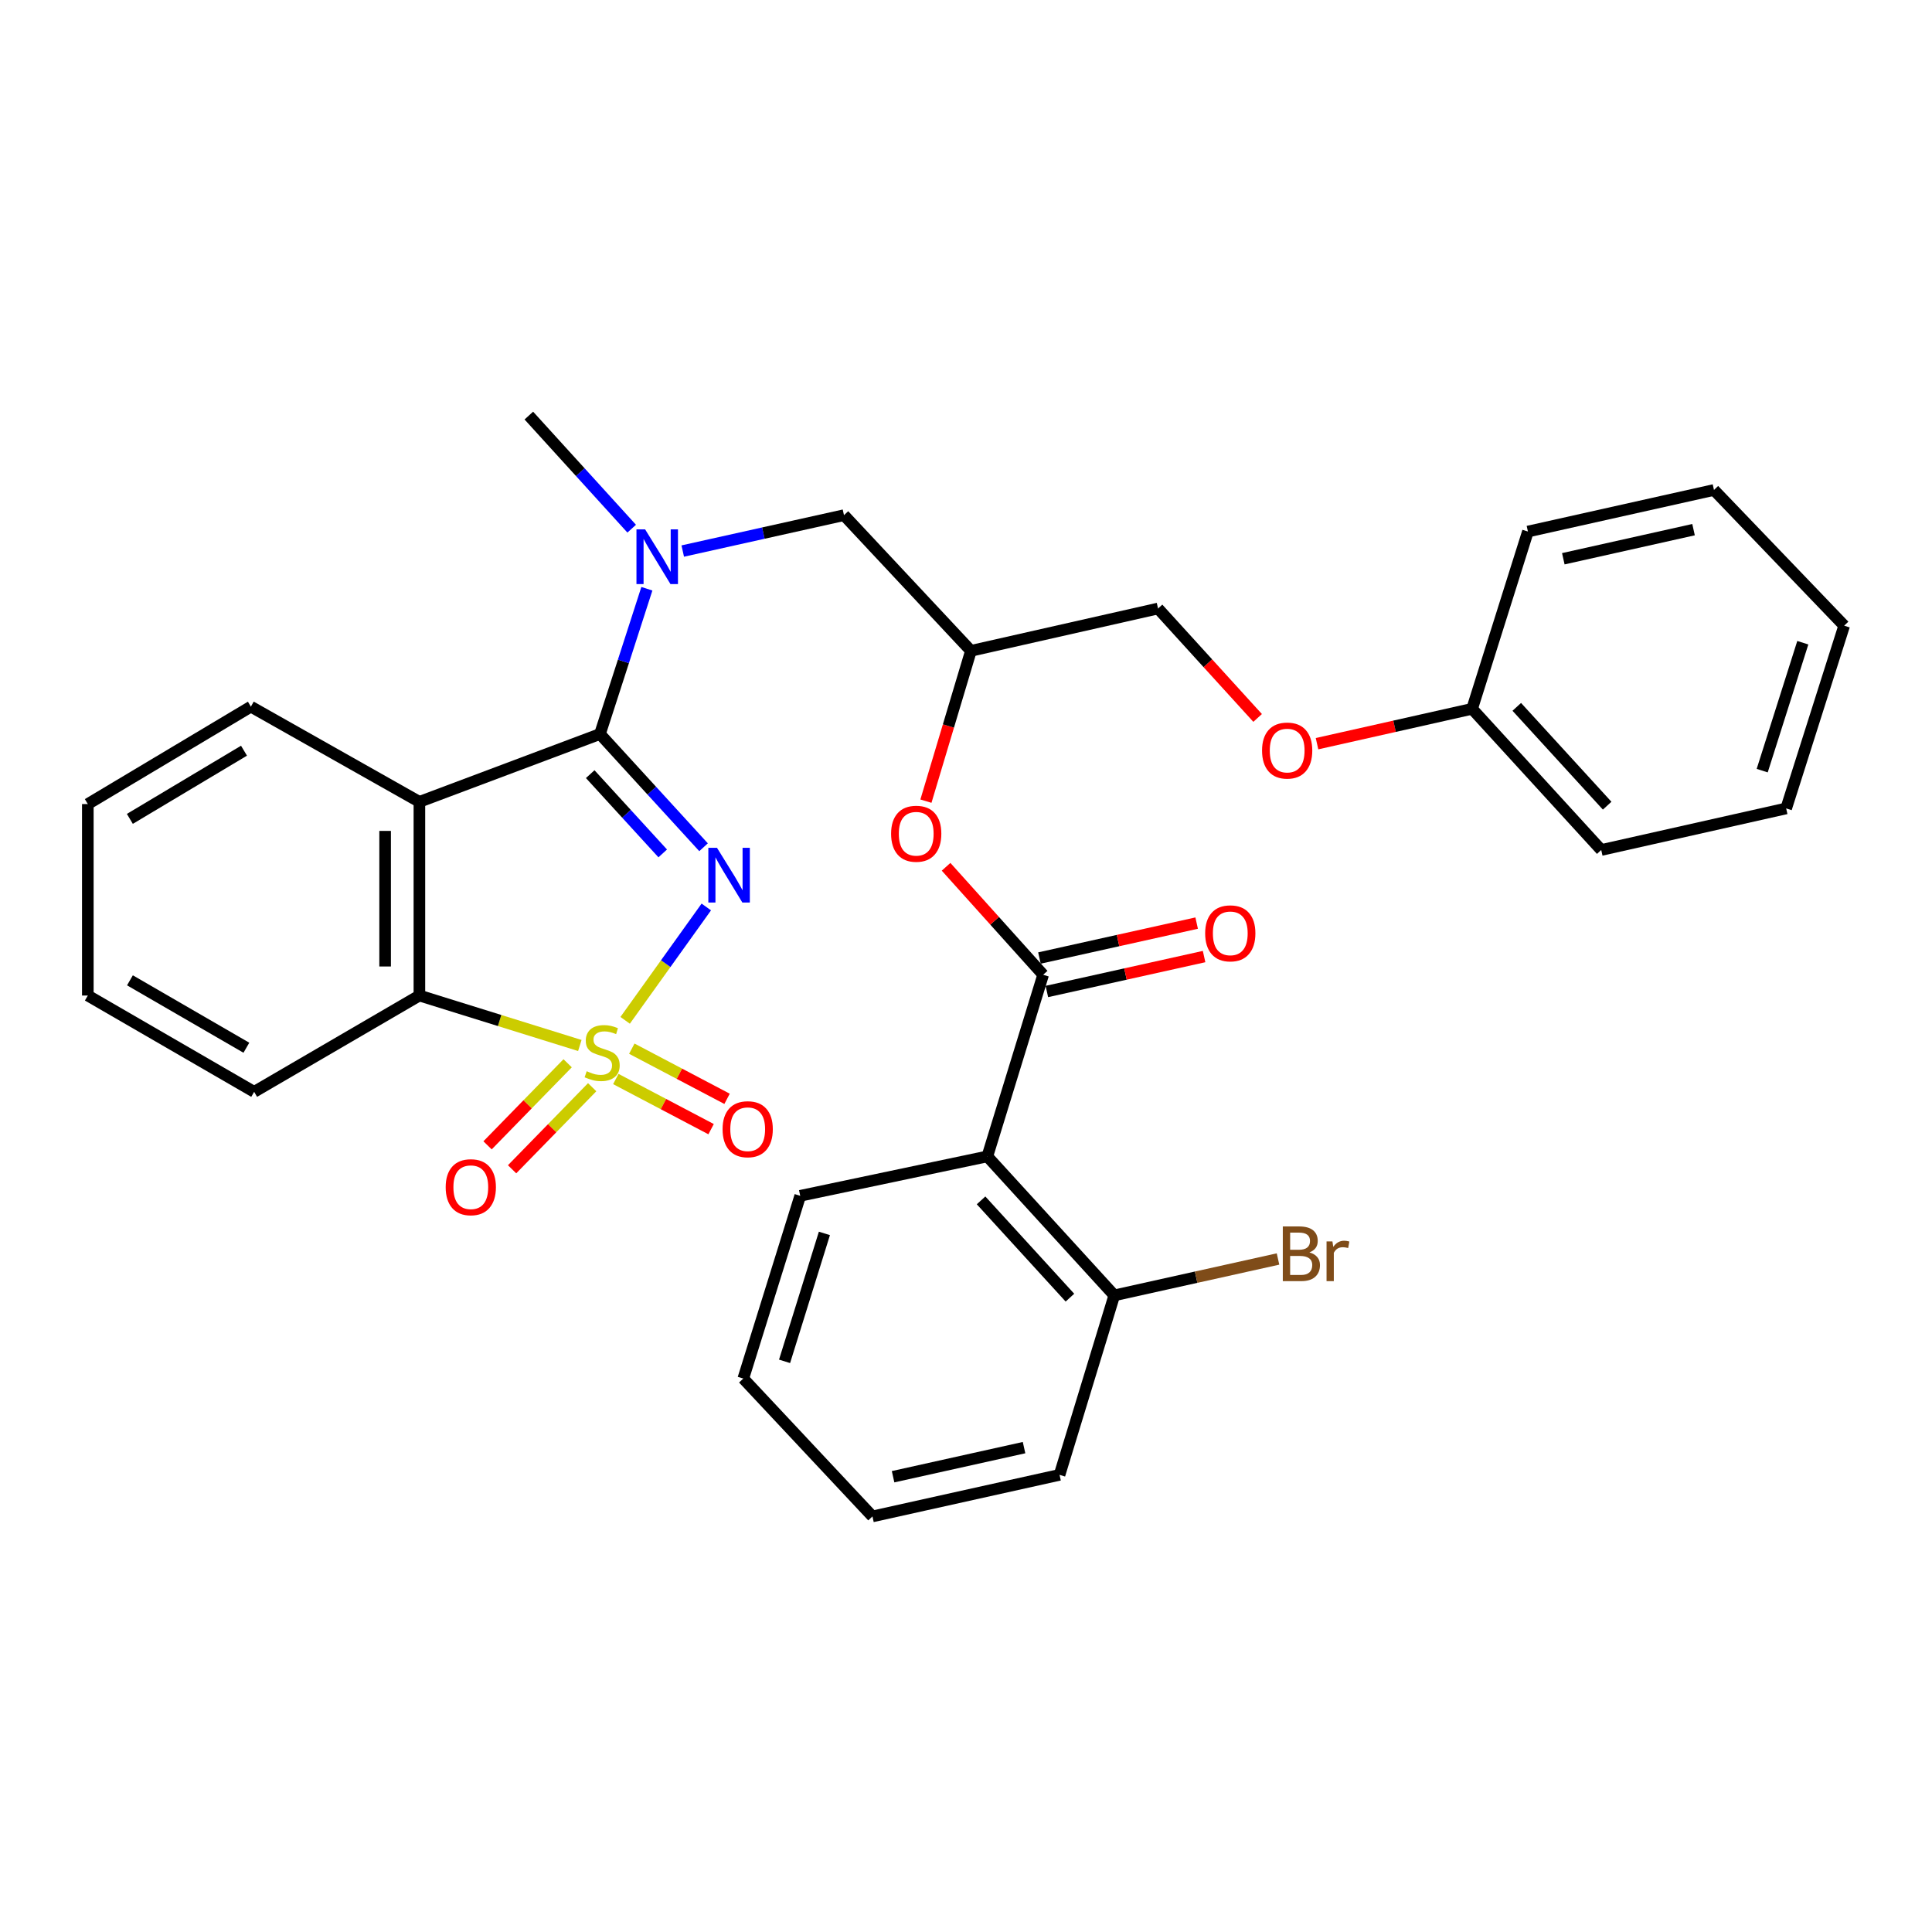 <?xml version='1.0' encoding='iso-8859-1'?>
<svg version='1.1' baseProfile='full'
              xmlns='http://www.w3.org/2000/svg'
                      xmlns:rdkit='http://www.rdkit.org/xml'
                      xmlns:xlink='http://www.w3.org/1999/xlink'
                  xml:space='preserve'
width='1000px' height='1000px' viewBox='0 0 1000 1000'>
<!-- END OF HEADER -->
<rect style='opacity:1.0;fill:#FFFFFF;stroke:none' width='1000' height='1000' x='0' y='0'> </rect>
<path class='bond-0' d='M 323.575,528.12 L 344.578,498.785' style='fill:none;fill-rule:evenodd;stroke:#CCCC00;stroke-width:6px;stroke-linecap:butt;stroke-linejoin:miter;stroke-opacity:1' />
<path class='bond-0' d='M 344.578,498.785 L 365.581,469.45' style='fill:none;fill-rule:evenodd;stroke:#0000FF;stroke-width:6px;stroke-linecap:butt;stroke-linejoin:miter;stroke-opacity:1' />
<path class='bond-3' d='M 300.117,541.144 L 258.6,528.217' style='fill:none;fill-rule:evenodd;stroke:#CCCC00;stroke-width:6px;stroke-linecap:butt;stroke-linejoin:miter;stroke-opacity:1' />
<path class='bond-3' d='M 258.6,528.217 L 217.082,515.289' style='fill:none;fill-rule:evenodd;stroke:#000000;stroke-width:6px;stroke-linecap:butt;stroke-linejoin:miter;stroke-opacity:1' />
<path class='bond-7' d='M 318.75,558.494 L 343.405,571.473' style='fill:none;fill-rule:evenodd;stroke:#CCCC00;stroke-width:6px;stroke-linecap:butt;stroke-linejoin:miter;stroke-opacity:1' />
<path class='bond-7' d='M 343.405,571.473 L 368.06,584.452' style='fill:none;fill-rule:evenodd;stroke:#FF0000;stroke-width:6px;stroke-linecap:butt;stroke-linejoin:miter;stroke-opacity:1' />
<path class='bond-7' d='M 327.015,542.793 L 351.67,555.772' style='fill:none;fill-rule:evenodd;stroke:#CCCC00;stroke-width:6px;stroke-linecap:butt;stroke-linejoin:miter;stroke-opacity:1' />
<path class='bond-7' d='M 351.67,555.772 L 376.325,568.752' style='fill:none;fill-rule:evenodd;stroke:#FF0000;stroke-width:6px;stroke-linecap:butt;stroke-linejoin:miter;stroke-opacity:1' />
<path class='bond-8' d='M 293.811,550.346 L 273.085,571.586' style='fill:none;fill-rule:evenodd;stroke:#CCCC00;stroke-width:6px;stroke-linecap:butt;stroke-linejoin:miter;stroke-opacity:1' />
<path class='bond-8' d='M 273.085,571.586 L 252.359,592.825' style='fill:none;fill-rule:evenodd;stroke:#FF0000;stroke-width:6px;stroke-linecap:butt;stroke-linejoin:miter;stroke-opacity:1' />
<path class='bond-8' d='M 306.51,562.738 L 285.784,583.978' style='fill:none;fill-rule:evenodd;stroke:#CCCC00;stroke-width:6px;stroke-linecap:butt;stroke-linejoin:miter;stroke-opacity:1' />
<path class='bond-8' d='M 285.784,583.978 L 265.058,605.217' style='fill:none;fill-rule:evenodd;stroke:#FF0000;stroke-width:6px;stroke-linecap:butt;stroke-linejoin:miter;stroke-opacity:1' />
<path class='bond-1' d='M 364.158,438.535 L 337.349,409.231' style='fill:none;fill-rule:evenodd;stroke:#0000FF;stroke-width:6px;stroke-linecap:butt;stroke-linejoin:miter;stroke-opacity:1' />
<path class='bond-1' d='M 337.349,409.231 L 310.54,379.927' style='fill:none;fill-rule:evenodd;stroke:#000000;stroke-width:6px;stroke-linecap:butt;stroke-linejoin:miter;stroke-opacity:1' />
<path class='bond-1' d='M 343.024,441.72 L 324.258,421.208' style='fill:none;fill-rule:evenodd;stroke:#0000FF;stroke-width:6px;stroke-linecap:butt;stroke-linejoin:miter;stroke-opacity:1' />
<path class='bond-1' d='M 324.258,421.208 L 305.492,400.695' style='fill:none;fill-rule:evenodd;stroke:#000000;stroke-width:6px;stroke-linecap:butt;stroke-linejoin:miter;stroke-opacity:1' />
<path class='bond-6' d='M 310.54,379.927 L 322.681,342.331' style='fill:none;fill-rule:evenodd;stroke:#000000;stroke-width:6px;stroke-linecap:butt;stroke-linejoin:miter;stroke-opacity:1' />
<path class='bond-6' d='M 322.681,342.331 L 334.821,304.735' style='fill:none;fill-rule:evenodd;stroke:#0000FF;stroke-width:6px;stroke-linecap:butt;stroke-linejoin:miter;stroke-opacity:1' />
<path class='bond-32' d='M 310.54,379.927 L 217.082,415.039' style='fill:none;fill-rule:evenodd;stroke:#000000;stroke-width:6px;stroke-linecap:butt;stroke-linejoin:miter;stroke-opacity:1' />
<path class='bond-2' d='M 217.082,415.039 L 217.082,515.289' style='fill:none;fill-rule:evenodd;stroke:#000000;stroke-width:6px;stroke-linecap:butt;stroke-linejoin:miter;stroke-opacity:1' />
<path class='bond-2' d='M 199.339,430.076 L 199.339,500.251' style='fill:none;fill-rule:evenodd;stroke:#000000;stroke-width:6px;stroke-linecap:butt;stroke-linejoin:miter;stroke-opacity:1' />
<path class='bond-15' d='M 217.082,415.039 L 129.854,365.762' style='fill:none;fill-rule:evenodd;stroke:#000000;stroke-width:6px;stroke-linecap:butt;stroke-linejoin:miter;stroke-opacity:1' />
<path class='bond-20' d='M 217.082,515.289 L 131.549,565.138' style='fill:none;fill-rule:evenodd;stroke:#000000;stroke-width:6px;stroke-linecap:butt;stroke-linejoin:miter;stroke-opacity:1' />
<path class='bond-4' d='M 539.932,504.534 L 514.811,476.594' style='fill:none;fill-rule:evenodd;stroke:#000000;stroke-width:6px;stroke-linecap:butt;stroke-linejoin:miter;stroke-opacity:1' />
<path class='bond-4' d='M 514.811,476.594 L 489.689,448.653' style='fill:none;fill-rule:evenodd;stroke:#FF0000;stroke-width:6px;stroke-linecap:butt;stroke-linejoin:miter;stroke-opacity:1' />
<path class='bond-5' d='M 539.932,504.534 L 511.04,598.555' style='fill:none;fill-rule:evenodd;stroke:#000000;stroke-width:6px;stroke-linecap:butt;stroke-linejoin:miter;stroke-opacity:1' />
<path class='bond-13' d='M 541.856,513.195 L 582.546,504.155' style='fill:none;fill-rule:evenodd;stroke:#000000;stroke-width:6px;stroke-linecap:butt;stroke-linejoin:miter;stroke-opacity:1' />
<path class='bond-13' d='M 582.546,504.155 L 623.235,495.115' style='fill:none;fill-rule:evenodd;stroke:#FF0000;stroke-width:6px;stroke-linecap:butt;stroke-linejoin:miter;stroke-opacity:1' />
<path class='bond-13' d='M 538.008,495.874 L 578.698,486.834' style='fill:none;fill-rule:evenodd;stroke:#000000;stroke-width:6px;stroke-linecap:butt;stroke-linejoin:miter;stroke-opacity:1' />
<path class='bond-13' d='M 578.698,486.834 L 619.387,477.794' style='fill:none;fill-rule:evenodd;stroke:#FF0000;stroke-width:6px;stroke-linecap:butt;stroke-linejoin:miter;stroke-opacity:1' />
<path class='bond-12' d='M 511.04,598.555 L 576.75,670.484' style='fill:none;fill-rule:evenodd;stroke:#000000;stroke-width:6px;stroke-linecap:butt;stroke-linejoin:miter;stroke-opacity:1' />
<path class='bond-12' d='M 507.797,621.311 L 553.793,671.662' style='fill:none;fill-rule:evenodd;stroke:#000000;stroke-width:6px;stroke-linecap:butt;stroke-linejoin:miter;stroke-opacity:1' />
<path class='bond-19' d='M 511.04,598.555 L 414.191,618.95' style='fill:none;fill-rule:evenodd;stroke:#000000;stroke-width:6px;stroke-linecap:butt;stroke-linejoin:miter;stroke-opacity:1' />
<path class='bond-10' d='M 353.388,285.222 L 395.116,275.934' style='fill:none;fill-rule:evenodd;stroke:#0000FF;stroke-width:6px;stroke-linecap:butt;stroke-linejoin:miter;stroke-opacity:1' />
<path class='bond-10' d='M 395.116,275.934 L 436.843,266.645' style='fill:none;fill-rule:evenodd;stroke:#000000;stroke-width:6px;stroke-linecap:butt;stroke-linejoin:miter;stroke-opacity:1' />
<path class='bond-21' d='M 326.963,273.64 L 300.343,244.37' style='fill:none;fill-rule:evenodd;stroke:#0000FF;stroke-width:6px;stroke-linecap:butt;stroke-linejoin:miter;stroke-opacity:1' />
<path class='bond-21' d='M 300.343,244.37 L 273.723,215.101' style='fill:none;fill-rule:evenodd;stroke:#000000;stroke-width:6px;stroke-linecap:butt;stroke-linejoin:miter;stroke-opacity:1' />
<path class='bond-9' d='M 479.259,414.673 L 490.906,375.771' style='fill:none;fill-rule:evenodd;stroke:#FF0000;stroke-width:6px;stroke-linecap:butt;stroke-linejoin:miter;stroke-opacity:1' />
<path class='bond-9' d='M 490.906,375.771 L 502.553,336.87' style='fill:none;fill-rule:evenodd;stroke:#000000;stroke-width:6px;stroke-linecap:butt;stroke-linejoin:miter;stroke-opacity:1' />
<path class='bond-11' d='M 436.843,266.645 L 502.553,336.87' style='fill:none;fill-rule:evenodd;stroke:#000000;stroke-width:6px;stroke-linecap:butt;stroke-linejoin:miter;stroke-opacity:1' />
<path class='bond-16' d='M 502.553,336.87 L 599.402,314.966' style='fill:none;fill-rule:evenodd;stroke:#000000;stroke-width:6px;stroke-linecap:butt;stroke-linejoin:miter;stroke-opacity:1' />
<path class='bond-17' d='M 576.75,670.484 L 619.124,661.069' style='fill:none;fill-rule:evenodd;stroke:#000000;stroke-width:6px;stroke-linecap:butt;stroke-linejoin:miter;stroke-opacity:1' />
<path class='bond-17' d='M 619.124,661.069 L 661.499,651.654' style='fill:none;fill-rule:evenodd;stroke:#7F4C19;stroke-width:6px;stroke-linecap:butt;stroke-linejoin:miter;stroke-opacity:1' />
<path class='bond-22' d='M 576.75,670.484 L 548.42,763.38' style='fill:none;fill-rule:evenodd;stroke:#000000;stroke-width:6px;stroke-linecap:butt;stroke-linejoin:miter;stroke-opacity:1' />
<path class='bond-14' d='M 650.944,371.602 L 625.173,343.284' style='fill:none;fill-rule:evenodd;stroke:#FF0000;stroke-width:6px;stroke-linecap:butt;stroke-linejoin:miter;stroke-opacity:1' />
<path class='bond-14' d='M 625.173,343.284 L 599.402,314.966' style='fill:none;fill-rule:evenodd;stroke:#000000;stroke-width:6px;stroke-linecap:butt;stroke-linejoin:miter;stroke-opacity:1' />
<path class='bond-18' d='M 681.688,384.93 L 721.825,375.908' style='fill:none;fill-rule:evenodd;stroke:#FF0000;stroke-width:6px;stroke-linecap:butt;stroke-linejoin:miter;stroke-opacity:1' />
<path class='bond-18' d='M 721.825,375.908 L 761.961,366.885' style='fill:none;fill-rule:evenodd;stroke:#000000;stroke-width:6px;stroke-linecap:butt;stroke-linejoin:miter;stroke-opacity:1' />
<path class='bond-33' d='M 129.854,365.762 L 45.455,416.182' style='fill:none;fill-rule:evenodd;stroke:#000000;stroke-width:6px;stroke-linecap:butt;stroke-linejoin:miter;stroke-opacity:1' />
<path class='bond-33' d='M 126.294,388.557 L 67.214,423.851' style='fill:none;fill-rule:evenodd;stroke:#000000;stroke-width:6px;stroke-linecap:butt;stroke-linejoin:miter;stroke-opacity:1' />
<path class='bond-23' d='M 761.961,366.885 L 828.794,439.958' style='fill:none;fill-rule:evenodd;stroke:#000000;stroke-width:6px;stroke-linecap:butt;stroke-linejoin:miter;stroke-opacity:1' />
<path class='bond-23' d='M 785.079,365.871 L 831.862,417.022' style='fill:none;fill-rule:evenodd;stroke:#000000;stroke-width:6px;stroke-linecap:butt;stroke-linejoin:miter;stroke-opacity:1' />
<path class='bond-24' d='M 761.961,366.885 L 790.853,275.123' style='fill:none;fill-rule:evenodd;stroke:#000000;stroke-width:6px;stroke-linecap:butt;stroke-linejoin:miter;stroke-opacity:1' />
<path class='bond-26' d='M 414.191,618.95 L 384.727,713.541' style='fill:none;fill-rule:evenodd;stroke:#000000;stroke-width:6px;stroke-linecap:butt;stroke-linejoin:miter;stroke-opacity:1' />
<path class='bond-26' d='M 426.712,638.415 L 406.087,704.629' style='fill:none;fill-rule:evenodd;stroke:#000000;stroke-width:6px;stroke-linecap:butt;stroke-linejoin:miter;stroke-opacity:1' />
<path class='bond-27' d='M 131.549,565.138 L 45.455,515.289' style='fill:none;fill-rule:evenodd;stroke:#000000;stroke-width:6px;stroke-linecap:butt;stroke-linejoin:miter;stroke-opacity:1' />
<path class='bond-27' d='M 127.526,542.305 L 67.259,507.411' style='fill:none;fill-rule:evenodd;stroke:#000000;stroke-width:6px;stroke-linecap:butt;stroke-linejoin:miter;stroke-opacity:1' />
<path class='bond-35' d='M 548.42,763.38 L 451.58,784.899' style='fill:none;fill-rule:evenodd;stroke:#000000;stroke-width:6px;stroke-linecap:butt;stroke-linejoin:miter;stroke-opacity:1' />
<path class='bond-35' d='M 530.045,749.287 L 462.257,764.351' style='fill:none;fill-rule:evenodd;stroke:#000000;stroke-width:6px;stroke-linecap:butt;stroke-linejoin:miter;stroke-opacity:1' />
<path class='bond-29' d='M 828.794,439.958 L 924.52,418.44' style='fill:none;fill-rule:evenodd;stroke:#000000;stroke-width:6px;stroke-linecap:butt;stroke-linejoin:miter;stroke-opacity:1' />
<path class='bond-30' d='M 790.853,275.123 L 887.15,253.604' style='fill:none;fill-rule:evenodd;stroke:#000000;stroke-width:6px;stroke-linecap:butt;stroke-linejoin:miter;stroke-opacity:1' />
<path class='bond-30' d='M 809.167,289.211 L 876.575,274.148' style='fill:none;fill-rule:evenodd;stroke:#000000;stroke-width:6px;stroke-linecap:butt;stroke-linejoin:miter;stroke-opacity:1' />
<path class='bond-25' d='M 45.455,416.182 L 45.455,515.289' style='fill:none;fill-rule:evenodd;stroke:#000000;stroke-width:6px;stroke-linecap:butt;stroke-linejoin:miter;stroke-opacity:1' />
<path class='bond-28' d='M 384.727,713.541 L 451.58,784.899' style='fill:none;fill-rule:evenodd;stroke:#000000;stroke-width:6px;stroke-linecap:butt;stroke-linejoin:miter;stroke-opacity:1' />
<path class='bond-34' d='M 924.52,418.44 L 954.545,323.848' style='fill:none;fill-rule:evenodd;stroke:#000000;stroke-width:6px;stroke-linecap:butt;stroke-linejoin:miter;stroke-opacity:1' />
<path class='bond-34' d='M 912.112,398.883 L 933.13,332.668' style='fill:none;fill-rule:evenodd;stroke:#000000;stroke-width:6px;stroke-linecap:butt;stroke-linejoin:miter;stroke-opacity:1' />
<path class='bond-31' d='M 887.15,253.604 L 954.545,323.848' style='fill:none;fill-rule:evenodd;stroke:#000000;stroke-width:6px;stroke-linecap:butt;stroke-linejoin:miter;stroke-opacity:1' />
<path  class='atom-0' d='M 303.674 554.463
Q 303.994 554.583, 305.314 555.143
Q 306.634 555.703, 308.074 556.063
Q 309.554 556.383, 310.994 556.383
Q 313.674 556.383, 315.234 555.103
Q 316.794 553.783, 316.794 551.503
Q 316.794 549.943, 315.994 548.983
Q 315.234 548.023, 314.034 547.503
Q 312.834 546.983, 310.834 546.383
Q 308.314 545.623, 306.794 544.903
Q 305.314 544.183, 304.234 542.663
Q 303.194 541.143, 303.194 538.583
Q 303.194 535.023, 305.594 532.823
Q 308.034 530.623, 312.834 530.623
Q 316.114 530.623, 319.834 532.183
L 318.914 535.263
Q 315.514 533.863, 312.954 533.863
Q 310.194 533.863, 308.674 535.023
Q 307.154 536.143, 307.194 538.103
Q 307.194 539.623, 307.954 540.543
Q 308.754 541.463, 309.874 541.983
Q 311.034 542.503, 312.954 543.103
Q 315.514 543.903, 317.034 544.703
Q 318.554 545.503, 319.634 547.143
Q 320.754 548.743, 320.754 551.503
Q 320.754 555.423, 318.114 557.543
Q 315.514 559.623, 311.154 559.623
Q 308.634 559.623, 306.714 559.063
Q 304.834 558.543, 302.594 557.623
L 303.674 554.463
' fill='#CCCC00'/>
<path  class='atom-1' d='M 371.114 438.82
L 380.394 453.82
Q 381.314 455.3, 382.794 457.98
Q 384.274 460.66, 384.354 460.82
L 384.354 438.82
L 388.114 438.82
L 388.114 467.14
L 384.234 467.14
L 374.274 450.74
Q 373.114 448.82, 371.874 446.62
Q 370.674 444.42, 370.314 443.74
L 370.314 467.14
L 366.634 467.14
L 366.634 438.82
L 371.114 438.82
' fill='#0000FF'/>
<path  class='atom-7' d='M 333.912 274.004
L 343.192 289.004
Q 344.112 290.484, 345.592 293.164
Q 347.072 295.844, 347.152 296.004
L 347.152 274.004
L 350.912 274.004
L 350.912 302.324
L 347.032 302.324
L 337.072 285.924
Q 335.912 284.004, 334.672 281.804
Q 333.472 279.604, 333.112 278.924
L 333.112 302.324
L 329.432 302.324
L 329.432 274.004
L 333.912 274.004
' fill='#0000FF'/>
<path  class='atom-8' d='M 374.004 584.479
Q 374.004 577.679, 377.364 573.879
Q 380.724 570.079, 387.004 570.079
Q 393.284 570.079, 396.644 573.879
Q 400.004 577.679, 400.004 584.479
Q 400.004 591.359, 396.604 595.279
Q 393.204 599.159, 387.004 599.159
Q 380.764 599.159, 377.364 595.279
Q 374.004 591.399, 374.004 584.479
M 387.004 595.959
Q 391.324 595.959, 393.644 593.079
Q 396.004 590.159, 396.004 584.479
Q 396.004 578.919, 393.644 576.119
Q 391.324 573.279, 387.004 573.279
Q 382.684 573.279, 380.324 576.079
Q 378.004 578.879, 378.004 584.479
Q 378.004 590.199, 380.324 593.079
Q 382.684 595.959, 387.004 595.959
' fill='#FF0000'/>
<path  class='atom-9' d='M 230.687 614.495
Q 230.687 607.695, 234.047 603.895
Q 237.407 600.095, 243.687 600.095
Q 249.967 600.095, 253.327 603.895
Q 256.687 607.695, 256.687 614.495
Q 256.687 621.375, 253.287 625.295
Q 249.887 629.175, 243.687 629.175
Q 237.447 629.175, 234.047 625.295
Q 230.687 621.415, 230.687 614.495
M 243.687 625.975
Q 248.007 625.975, 250.327 623.095
Q 252.687 620.175, 252.687 614.495
Q 252.687 608.935, 250.327 606.135
Q 248.007 603.295, 243.687 603.295
Q 239.367 603.295, 237.007 606.095
Q 234.687 608.895, 234.687 614.495
Q 234.687 620.215, 237.007 623.095
Q 239.367 625.975, 243.687 625.975
' fill='#FF0000'/>
<path  class='atom-10' d='M 461.233 431.541
Q 461.233 424.741, 464.593 420.941
Q 467.953 417.141, 474.233 417.141
Q 480.513 417.141, 483.873 420.941
Q 487.233 424.741, 487.233 431.541
Q 487.233 438.421, 483.833 442.341
Q 480.433 446.221, 474.233 446.221
Q 467.993 446.221, 464.593 442.341
Q 461.233 438.461, 461.233 431.541
M 474.233 443.021
Q 478.553 443.021, 480.873 440.141
Q 483.233 437.221, 483.233 431.541
Q 483.233 425.981, 480.873 423.181
Q 478.553 420.341, 474.233 420.341
Q 469.913 420.341, 467.553 423.141
Q 465.233 425.941, 465.233 431.541
Q 465.233 437.261, 467.553 440.141
Q 469.913 443.021, 474.233 443.021
' fill='#FF0000'/>
<path  class='atom-14' d='M 623.791 483.096
Q 623.791 476.296, 627.151 472.496
Q 630.511 468.696, 636.791 468.696
Q 643.071 468.696, 646.431 472.496
Q 649.791 476.296, 649.791 483.096
Q 649.791 489.976, 646.391 493.896
Q 642.991 497.776, 636.791 497.776
Q 630.551 497.776, 627.151 493.896
Q 623.791 490.016, 623.791 483.096
M 636.791 494.576
Q 641.111 494.576, 643.431 491.696
Q 645.791 488.776, 645.791 483.096
Q 645.791 477.536, 643.431 474.736
Q 641.111 471.896, 636.791 471.896
Q 632.471 471.896, 630.111 474.696
Q 627.791 477.496, 627.791 483.096
Q 627.791 488.816, 630.111 491.696
Q 632.471 494.576, 636.791 494.576
' fill='#FF0000'/>
<path  class='atom-15' d='M 653.236 388.484
Q 653.236 381.684, 656.596 377.884
Q 659.956 374.084, 666.236 374.084
Q 672.516 374.084, 675.876 377.884
Q 679.236 381.684, 679.236 388.484
Q 679.236 395.364, 675.836 399.284
Q 672.436 403.164, 666.236 403.164
Q 659.996 403.164, 656.596 399.284
Q 653.236 395.404, 653.236 388.484
M 666.236 399.964
Q 670.556 399.964, 672.876 397.084
Q 675.236 394.164, 675.236 388.484
Q 675.236 382.924, 672.876 380.124
Q 670.556 377.284, 666.236 377.284
Q 661.916 377.284, 659.556 380.084
Q 657.236 382.884, 657.236 388.484
Q 657.236 394.204, 659.556 397.084
Q 661.916 399.964, 666.236 399.964
' fill='#FF0000'/>
<path  class='atom-18' d='M 677.739 648.245
Q 680.459 649.005, 681.819 650.685
Q 683.219 652.325, 683.219 654.765
Q 683.219 658.685, 680.699 660.925
Q 678.219 663.125, 673.499 663.125
L 663.979 663.125
L 663.979 634.805
L 672.339 634.805
Q 677.179 634.805, 679.619 636.765
Q 682.059 638.725, 682.059 642.325
Q 682.059 646.605, 677.739 648.245
M 667.779 638.005
L 667.779 646.885
L 672.339 646.885
Q 675.139 646.885, 676.579 645.765
Q 678.059 644.605, 678.059 642.325
Q 678.059 638.005, 672.339 638.005
L 667.779 638.005
M 673.499 659.925
Q 676.259 659.925, 677.739 658.605
Q 679.219 657.285, 679.219 654.765
Q 679.219 652.445, 677.579 651.285
Q 675.979 650.085, 672.899 650.085
L 667.779 650.085
L 667.779 659.925
L 673.499 659.925
' fill='#7F4C19'/>
<path  class='atom-18' d='M 689.659 642.565
L 690.099 645.405
Q 692.259 642.205, 695.779 642.205
Q 696.899 642.205, 698.419 642.605
L 697.819 645.965
Q 696.099 645.565, 695.139 645.565
Q 693.459 645.565, 692.339 646.245
Q 691.259 646.885, 690.379 648.445
L 690.379 663.125
L 686.619 663.125
L 686.619 642.565
L 689.659 642.565
' fill='#7F4C19'/>
</svg>
